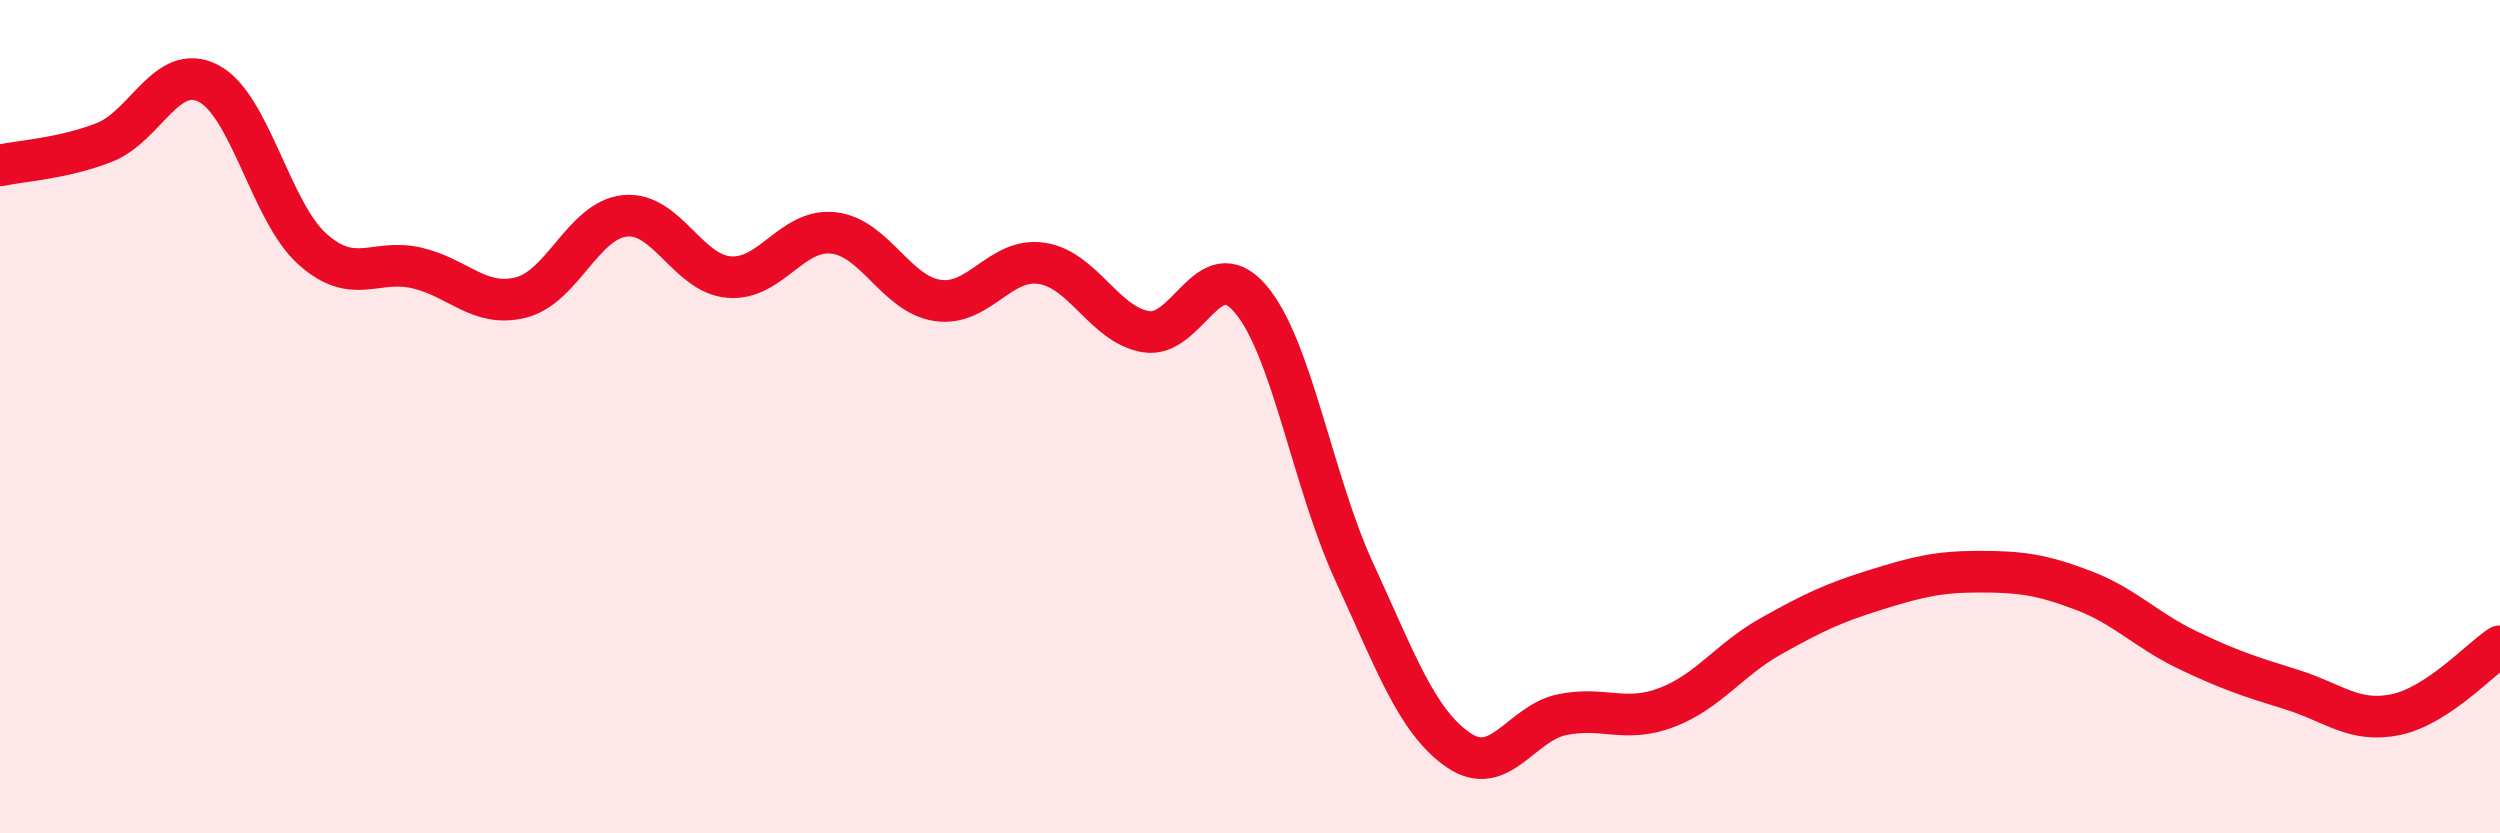 
    <svg width="60" height="20" viewBox="0 0 60 20" xmlns="http://www.w3.org/2000/svg">
      <path
        d="M 0,3.97 C 0.5,3.86 1.5,3.81 2.5,3.42 C 3.5,3.03 4,1.49 5,2 C 6,2.51 6.5,5.09 7.5,5.98 C 8.5,6.87 9,6.2 10,6.43 C 11,6.66 11.5,7.39 12.5,7.14 C 13.5,6.89 14,5.28 15,5.18 C 16,5.08 16.5,6.57 17.5,6.65 C 18.5,6.73 19,5.48 20,5.59 C 21,5.7 21.5,7.06 22.5,7.21 C 23.5,7.36 24,6.17 25,6.32 C 26,6.47 26.5,7.79 27.5,7.96 C 28.5,8.13 29,6.01 30,7.16 C 31,8.31 31.5,11.55 32.5,13.72 C 33.5,15.89 34,17.31 35,18 C 36,18.69 36.5,17.35 37.5,17.15 C 38.5,16.95 39,17.36 40,16.98 C 41,16.6 41.5,15.83 42.5,15.27 C 43.5,14.71 44,14.47 45,14.16 C 46,13.85 46.5,13.72 47.5,13.72 C 48.5,13.72 49,13.79 50,14.17 C 51,14.55 51.5,15.12 52.5,15.6 C 53.5,16.08 54,16.24 55,16.55 C 56,16.86 56.5,17.36 57.5,17.15 C 58.5,16.94 59.5,15.84 60,15.51L60 20L0 20Z"
        fill="#EB0A25"
        opacity="0.1"
        stroke-linecap="round"
        stroke-linejoin="round"
      />
      <path
        d="M 0,3.97 C 0.5,3.86 1.5,3.81 2.5,3.42 C 3.5,3.03 4,1.49 5,2 C 6,2.51 6.5,5.09 7.5,5.98 C 8.5,6.87 9,6.2 10,6.43 C 11,6.66 11.5,7.39 12.5,7.14 C 13.5,6.89 14,5.28 15,5.18 C 16,5.08 16.5,6.57 17.5,6.65 C 18.5,6.73 19,5.48 20,5.59 C 21,5.7 21.5,7.06 22.5,7.21 C 23.5,7.36 24,6.17 25,6.32 C 26,6.47 26.5,7.79 27.5,7.96 C 28.5,8.13 29,6.01 30,7.16 C 31,8.31 31.5,11.55 32.5,13.72 C 33.5,15.89 34,17.31 35,18 C 36,18.69 36.5,17.35 37.5,17.15 C 38.5,16.95 39,17.36 40,16.98 C 41,16.6 41.5,15.83 42.5,15.27 C 43.5,14.71 44,14.47 45,14.16 C 46,13.85 46.5,13.72 47.5,13.72 C 48.5,13.72 49,13.79 50,14.17 C 51,14.55 51.5,15.12 52.5,15.6 C 53.5,16.08 54,16.24 55,16.55 C 56,16.86 56.5,17.36 57.5,17.15 C 58.5,16.94 59.5,15.84 60,15.51"
        stroke="#EB0A25"
        stroke-width="1"
        fill="none"
        stroke-linecap="round"
        stroke-linejoin="round"
      />
    </svg>
  